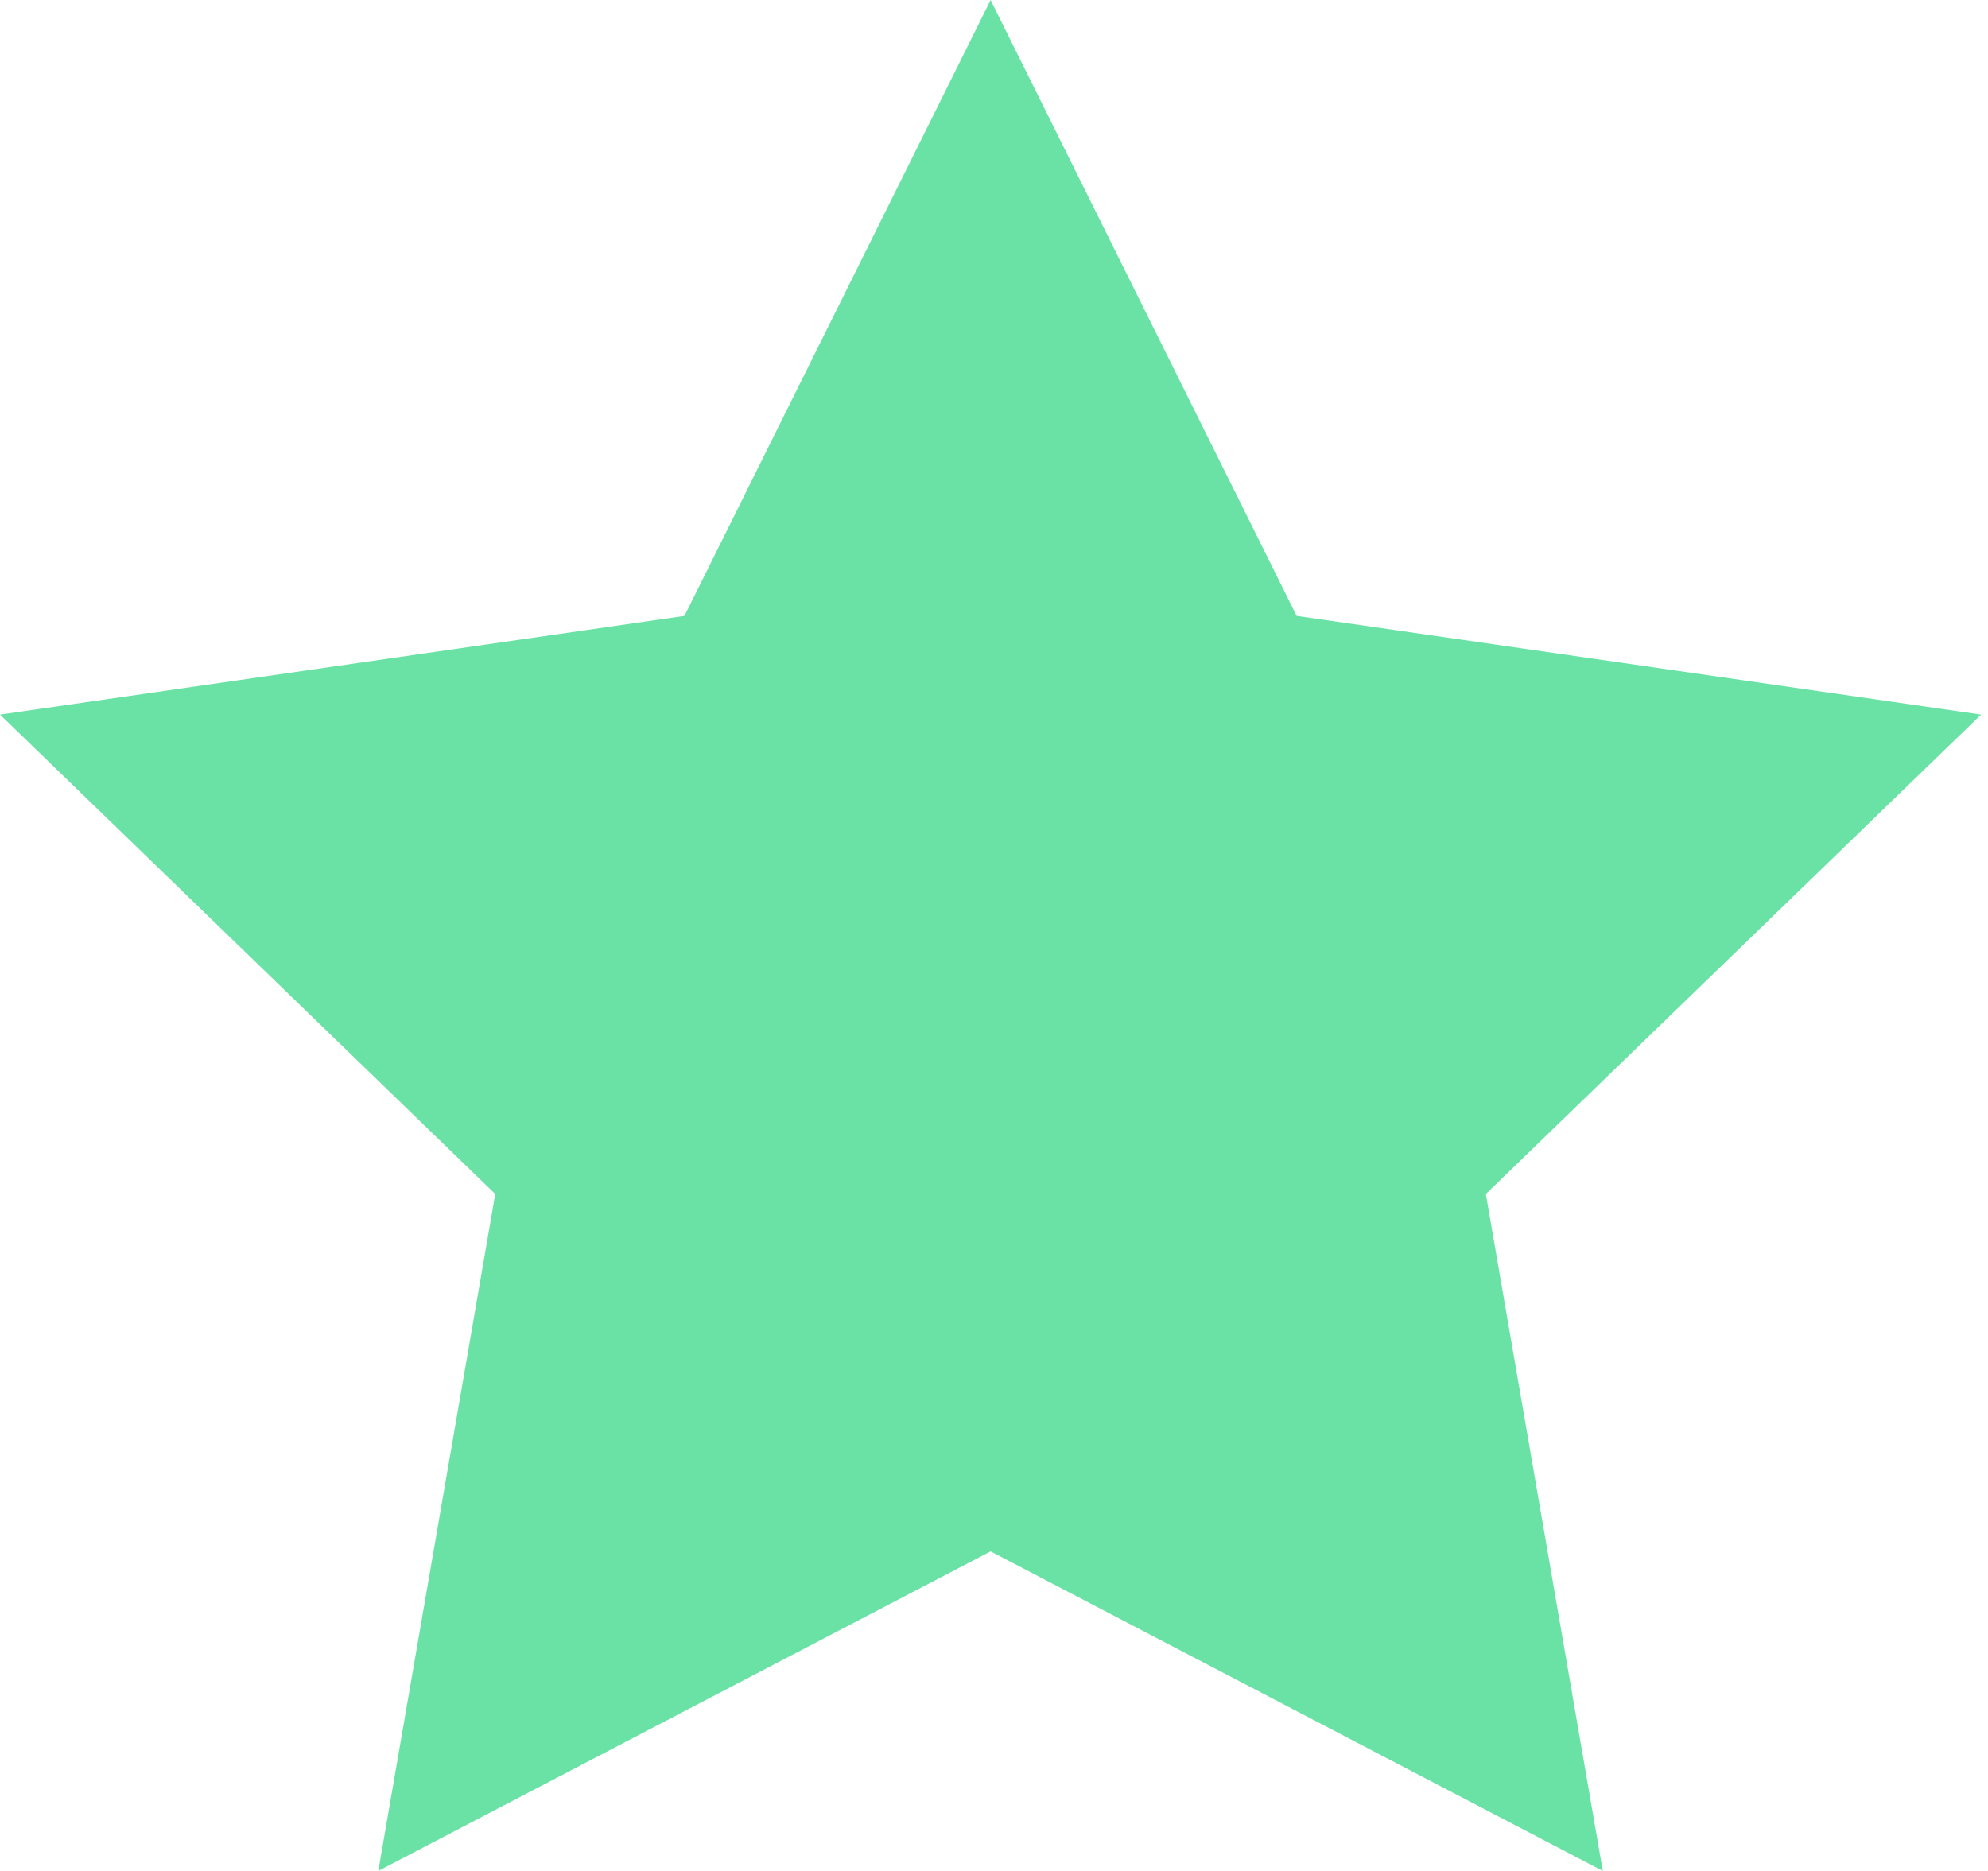 <?xml version="1.0" encoding="UTF-8"?>
<svg width="17px" height="16px" viewBox="0 0 17 16" version="1.1" xmlns="http://www.w3.org/2000/svg" xmlns:xlink="http://www.w3.org/1999/xlink">
    <!-- Generator: sketchtool 56.2 (101010) - https://sketch.com -->
    <title>04EA5039-9FFD-49D7-BC6C-837284058E45</title>
    <desc>Created with sketchtool.</desc>
    <g id="Page-1" stroke="none" stroke-width="1" fill="none" fill-rule="evenodd">
        <g id="Airport-transfer-book.Experiment_02.V_03" transform="translate(-892, -723)" fill="#6AE2A6">
            <g id="Page-/-Airport-transfer-book">
                <g id="Hero">
                    <g id="Reviews.-block">
                        <g transform="translate(0, 633)">
                            <g id="Google" transform="translate(790, 40)">
                                <g transform="translate(100, 0)" id="Stars">
                                    <g transform="translate(2, 50)">
                                        <g id="Star.Green.On">
                                            <polygon points="8.471 13.267 3.235 16 4.235 10.211 -1.3636151e-13 6.111 5.853 5.267 8.471 0 11.088 5.267 16.941 6.111 12.706 10.211 13.706 16"></polygon>
                                        </g>
                                    </g>
                                </g>
                            </g>
                        </g>
                    </g>
                </g>
            </g>
        </g>
    </g>
</svg>